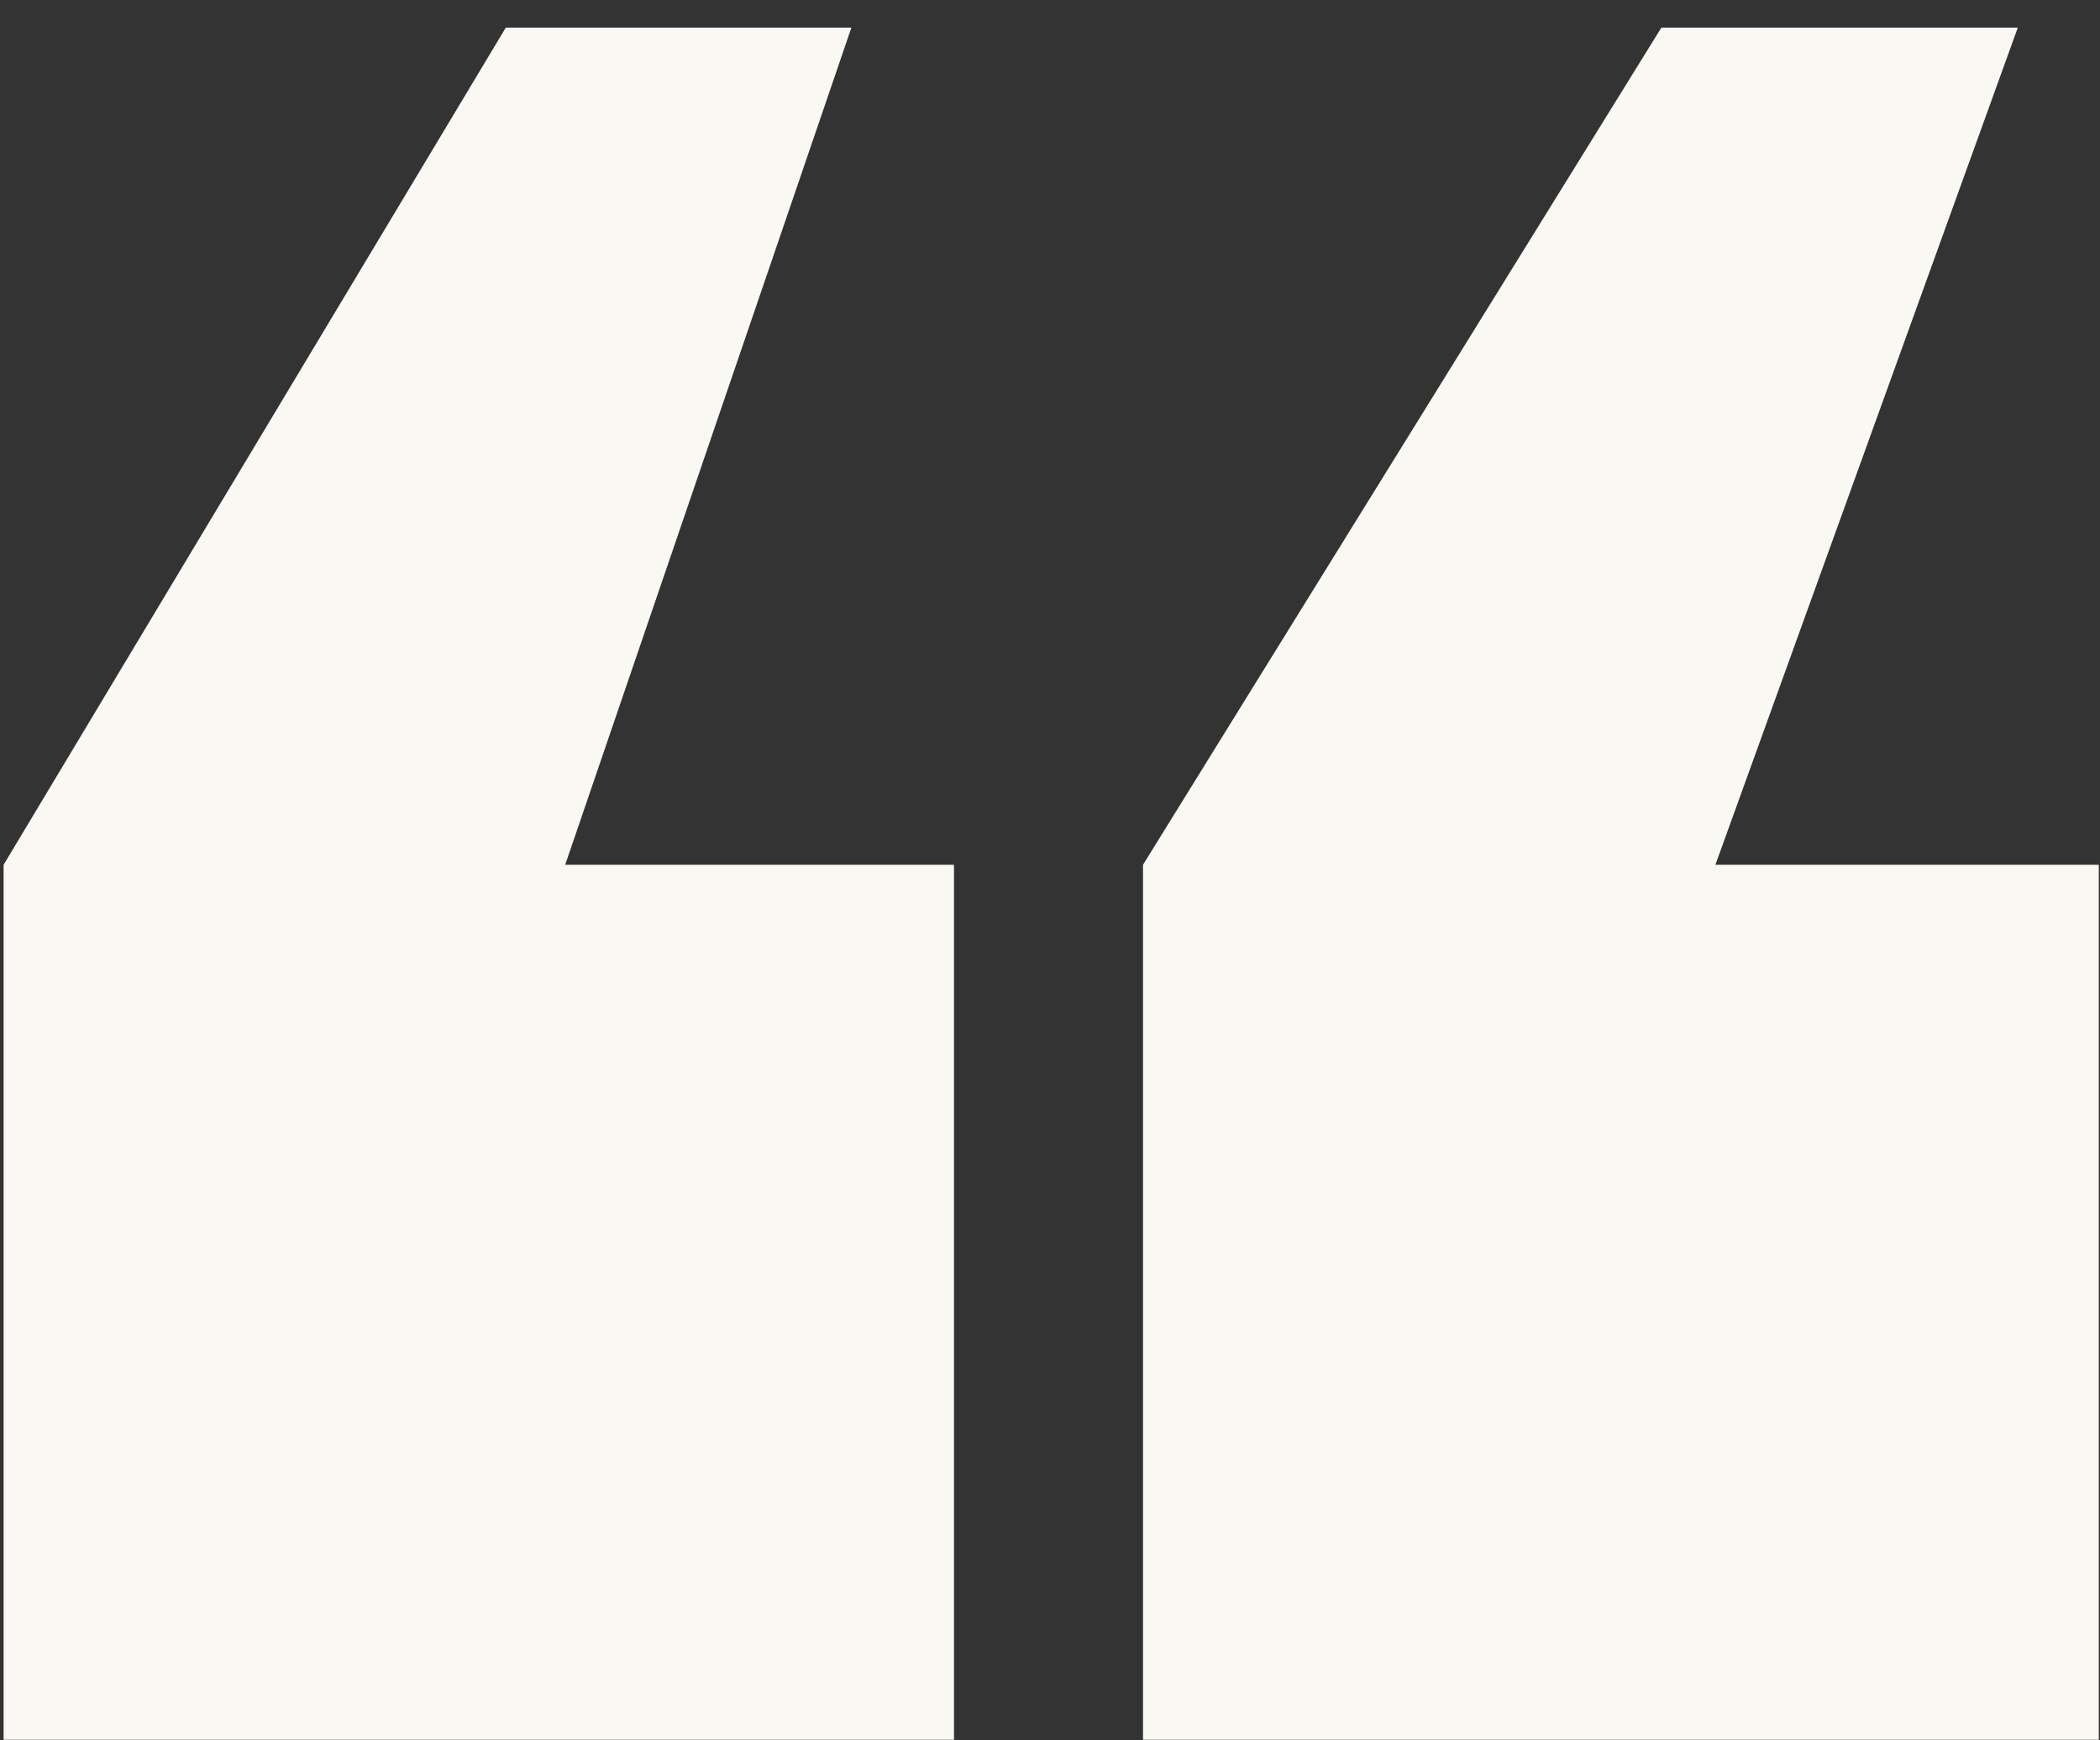 <?xml version="1.0" encoding="UTF-8"?> <svg xmlns="http://www.w3.org/2000/svg" xmlns:xlink="http://www.w3.org/1999/xlink" width="35px" height="29px" viewBox="0 0 35 29" version="1.1"><rect x="0" y="0" width="35" height="29" fill="#333333" stroke="none"/><title>white_quote</title><desc>Created with Sketch.</desc><g id="Current" stroke="none" stroke-width="1" fill="none" fill-rule="evenodd"><path d="M19.05,14.41 L27.69,0.46 L33.63,0.46 L28.59,14.41 L34.98,14.41 L34.98,28.99 L19.05,28.99 L19.05,14.41 Z M0.06,14.41 L8.43,0.46 L14.19,0.46 L9.42,14.41 L15.9,14.41 L15.9,28.99 L0.06,28.99 L0.06,14.41 Z" id="white_quote" fill="#FAF8F2" fill-rule="nonzero"></path></g></svg> 